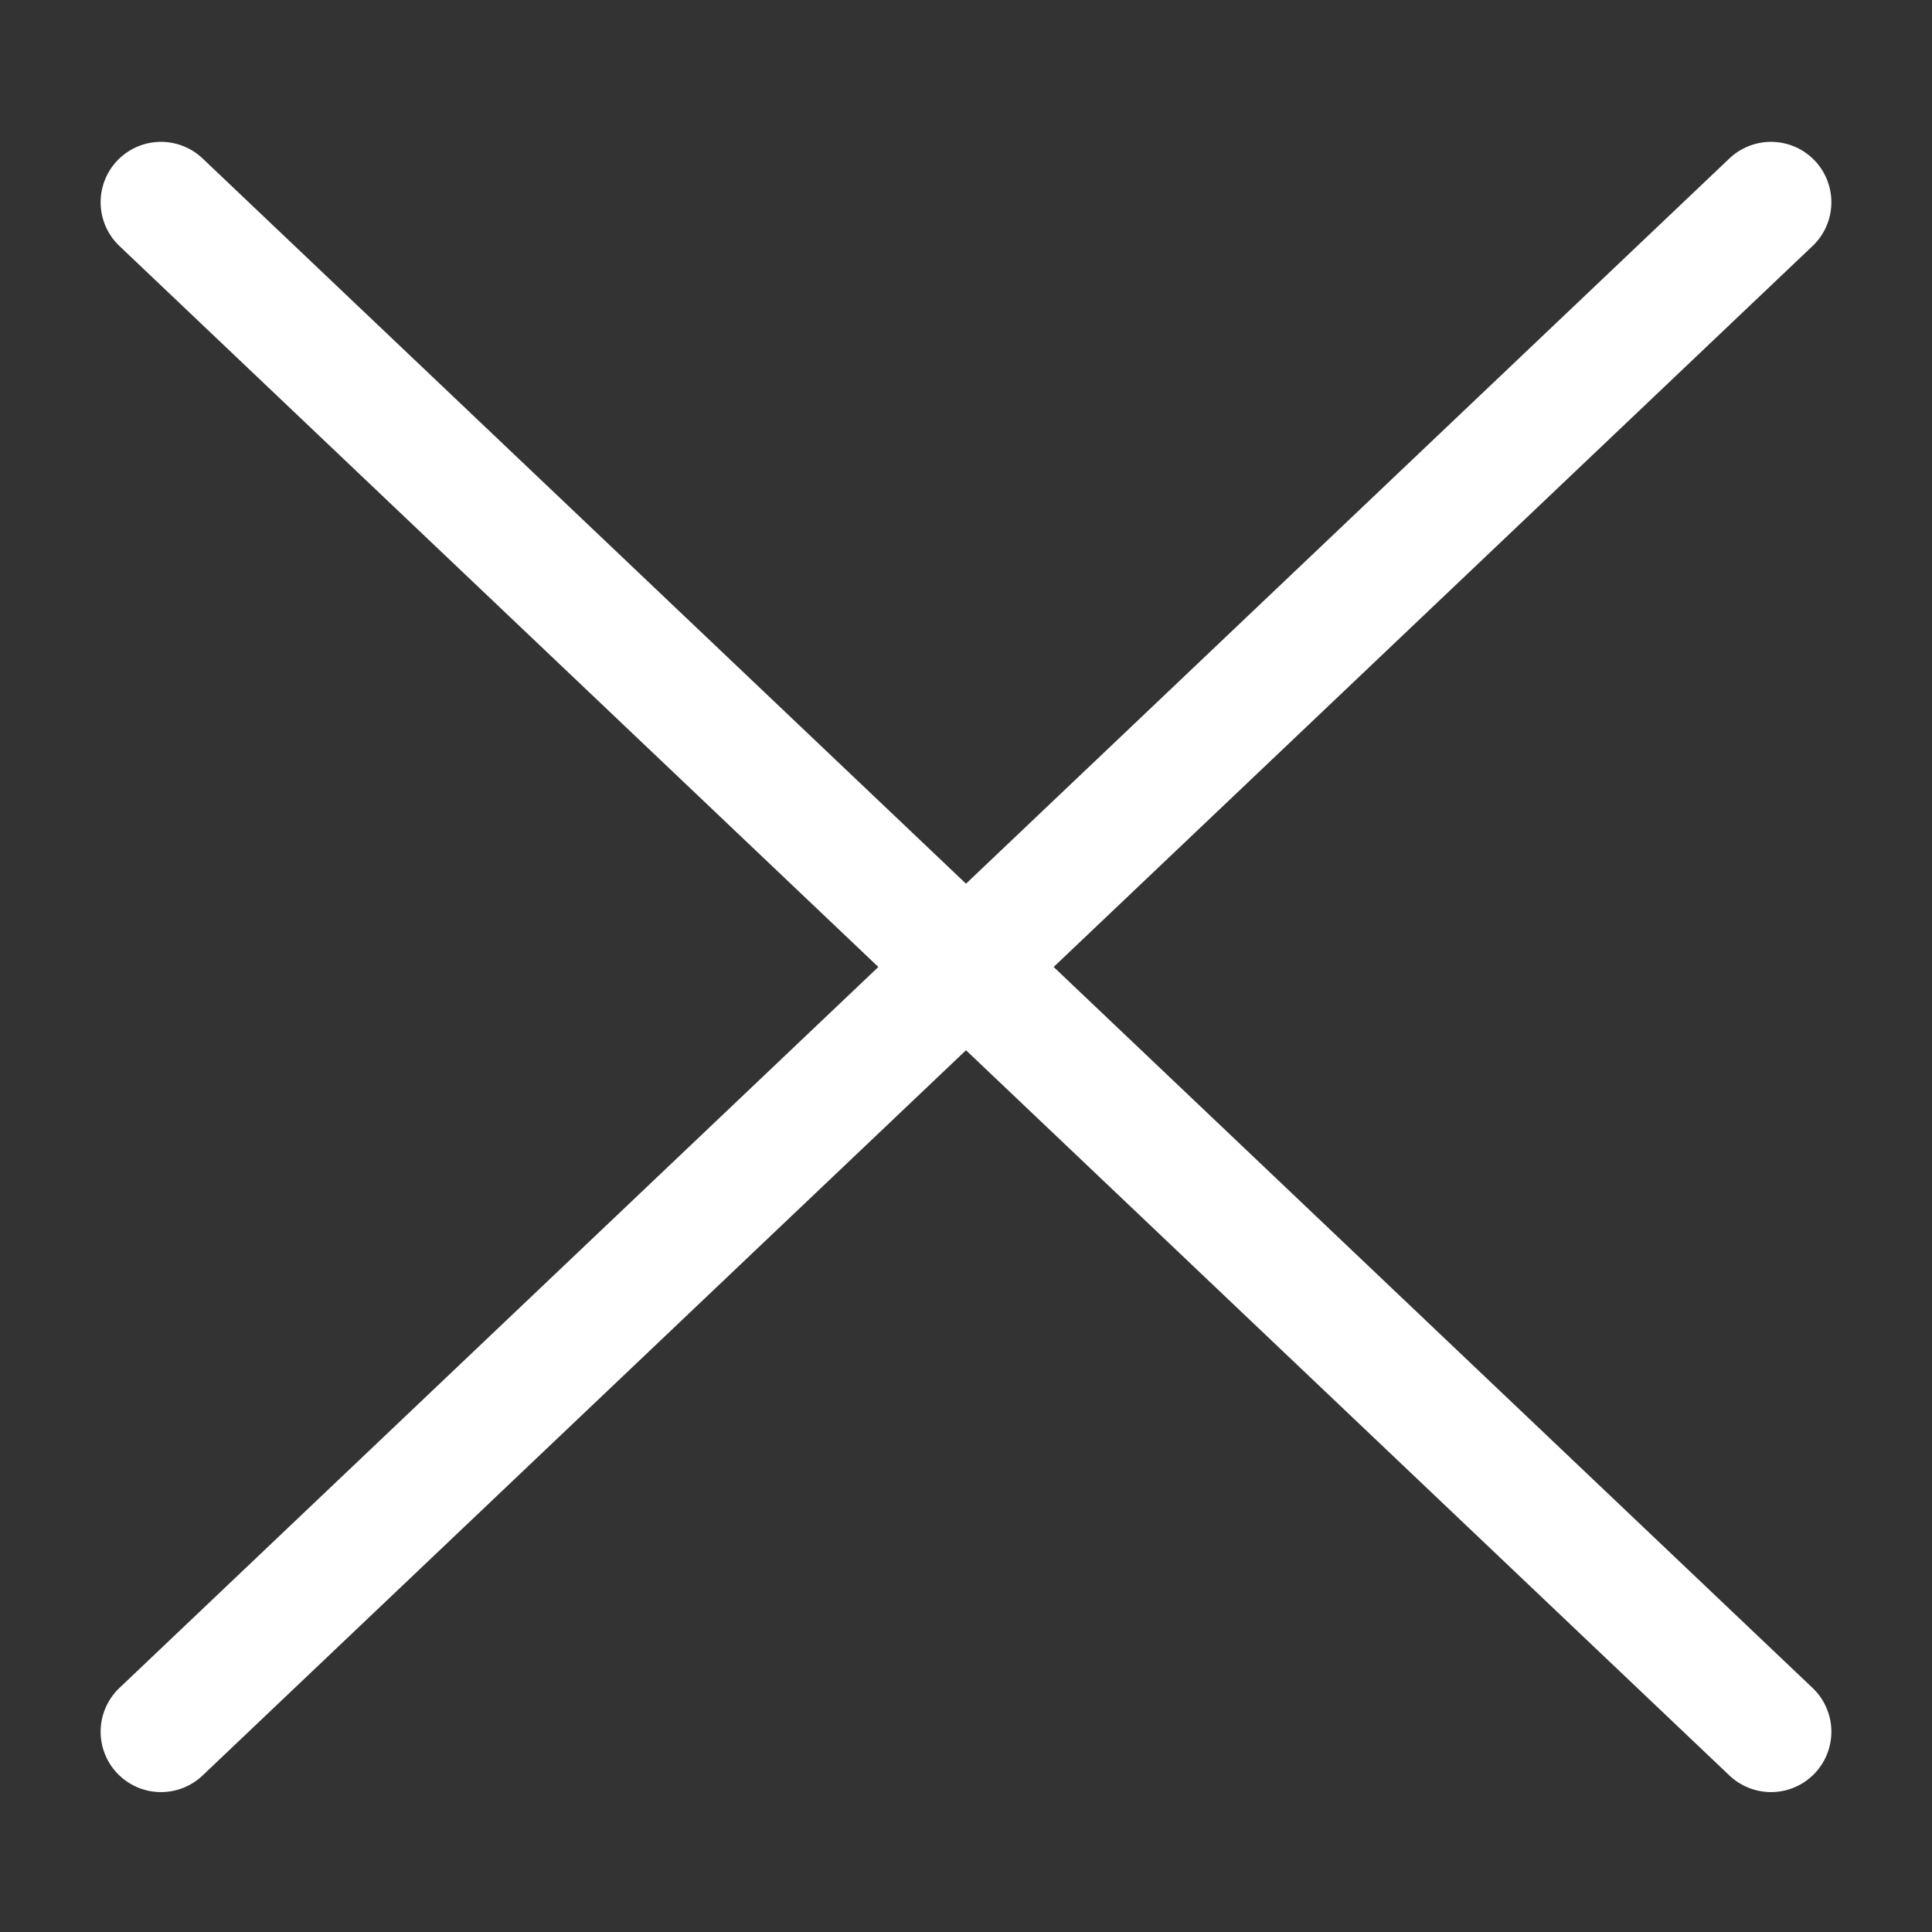 <svg width="24" height="24" viewBox="0 0 24 24" fill="none" xmlns="http://www.w3.org/2000/svg">
<rect x="0" y="0" width="24" height="24" fill="#333333" stroke="none"/>
<path d="M22 21.512L2 2.512M2 21.512L22 2.512" stroke="white" stroke-width="1.5" stroke-linecap="round" stroke-linejoin="round"/>
</svg>
